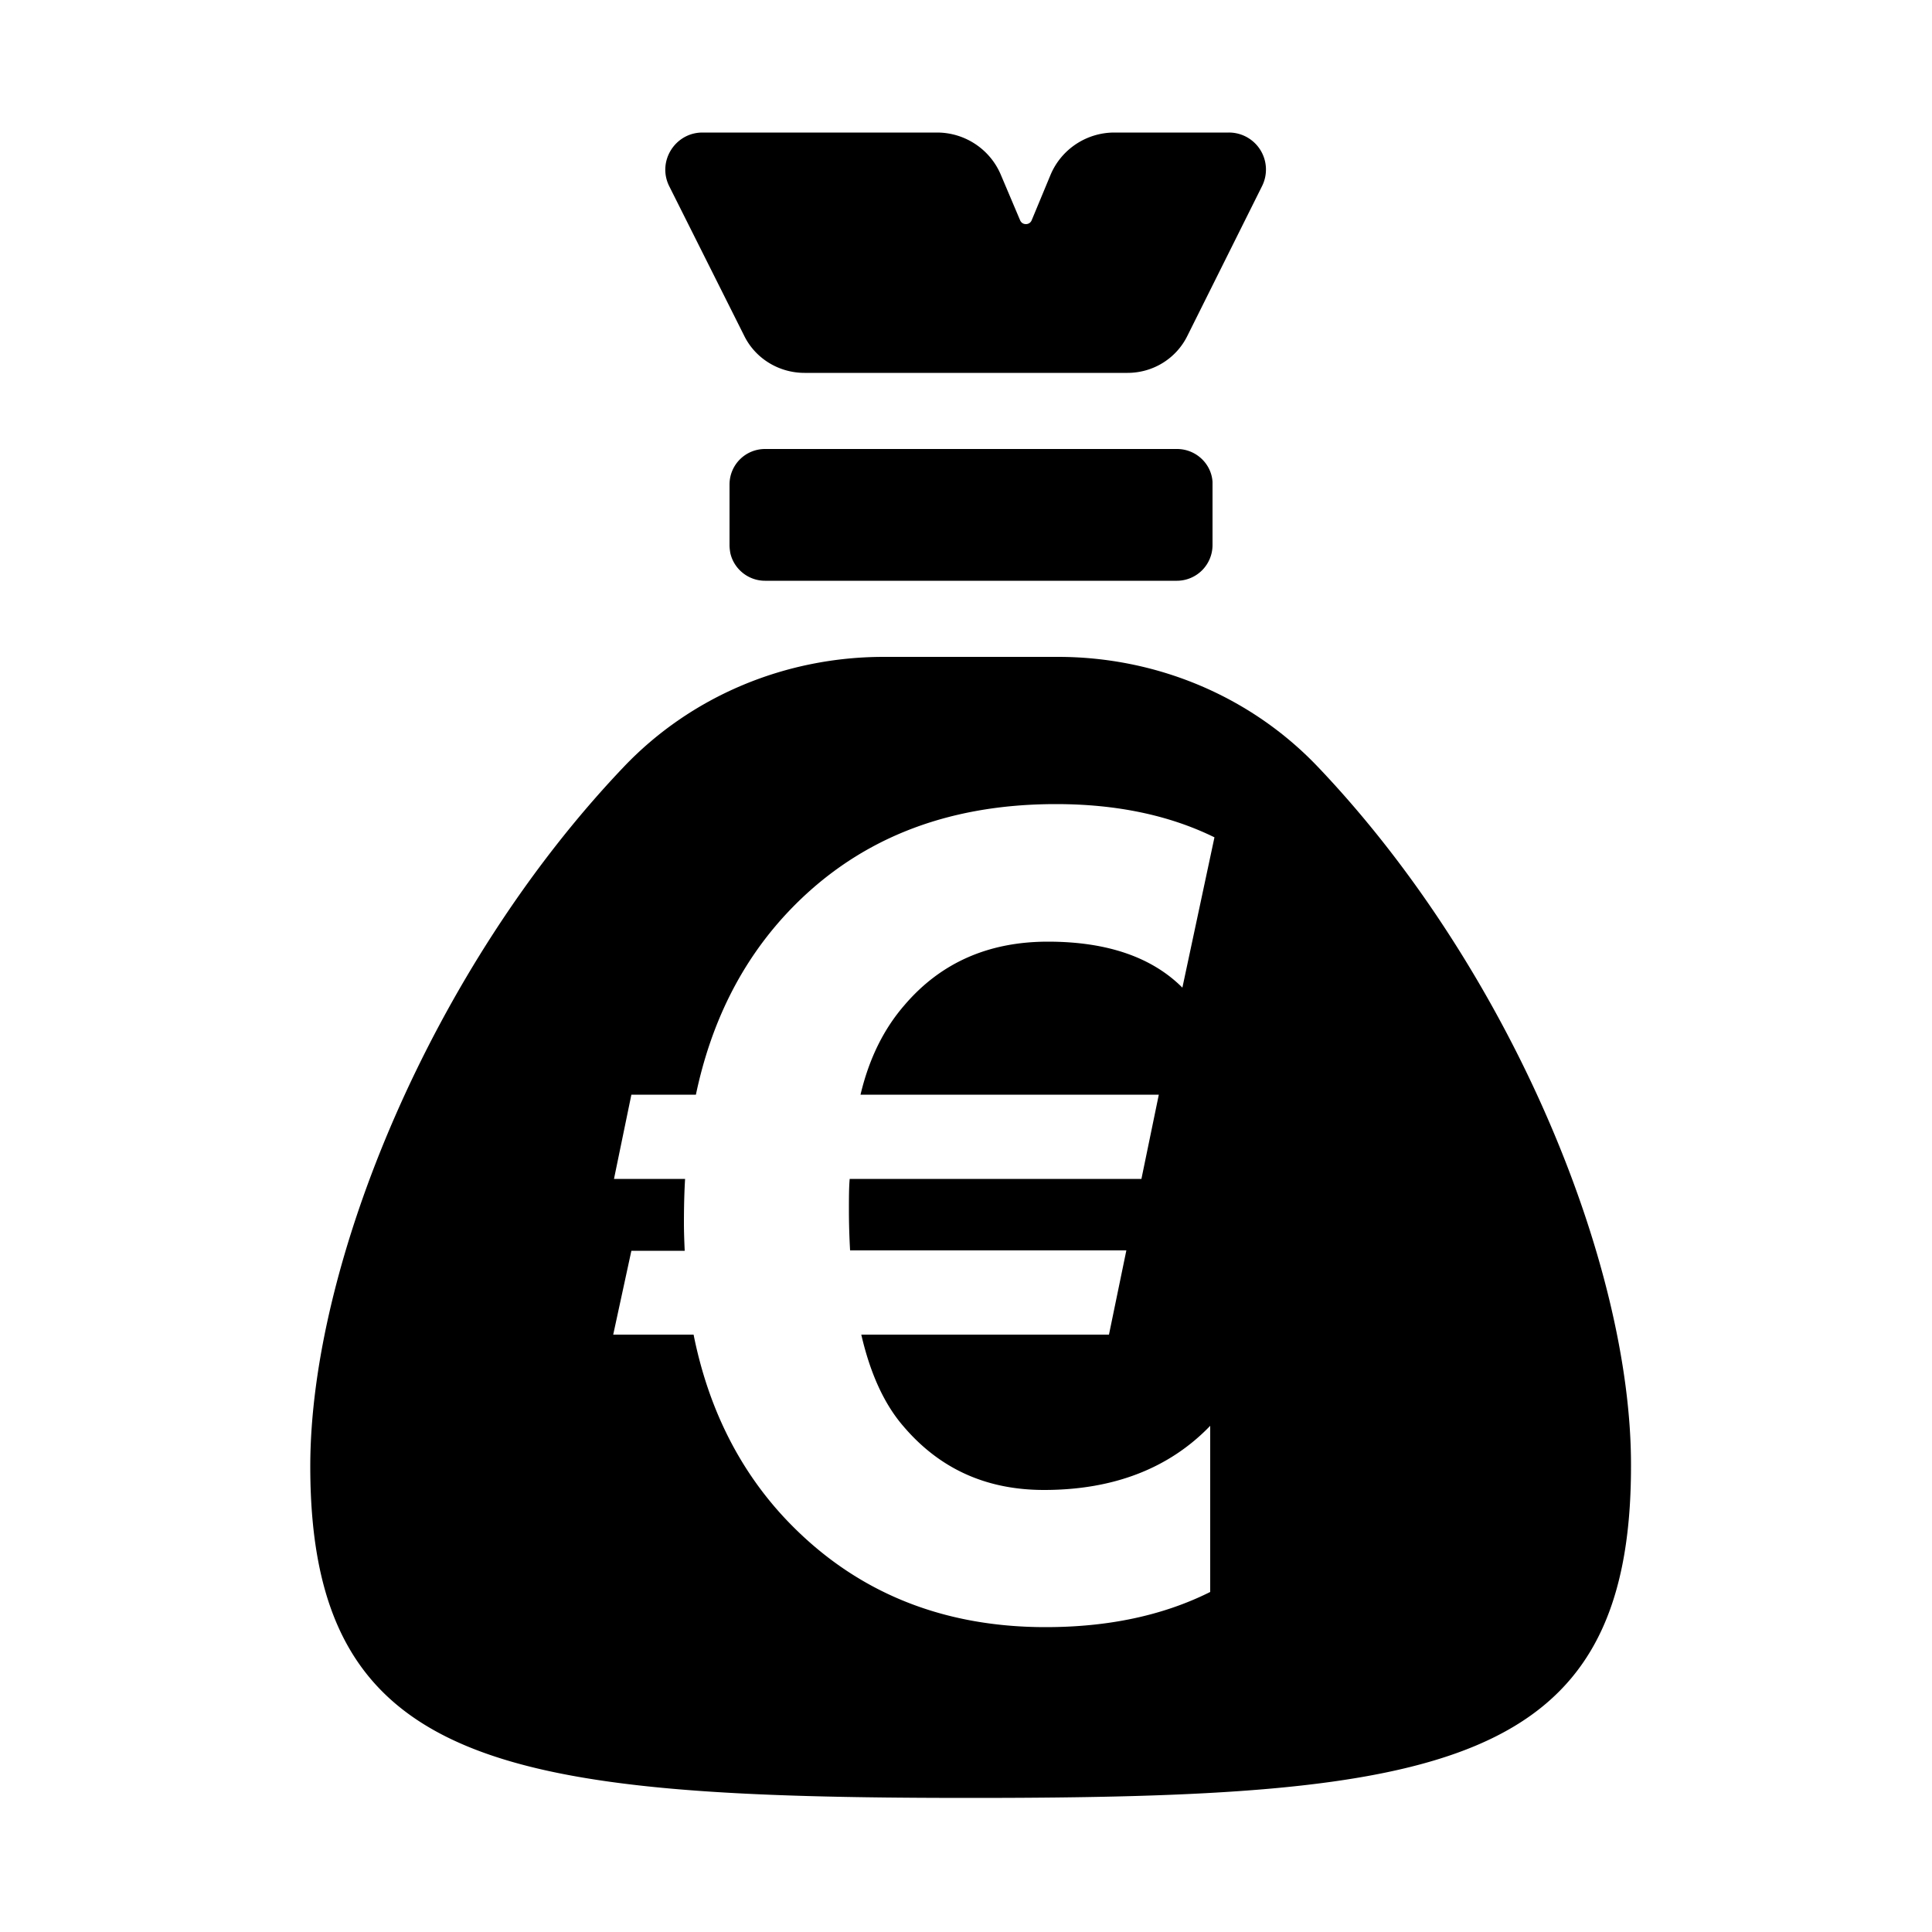 <svg xmlns="http://www.w3.org/2000/svg" viewBox="0 0 500 500"><path d="M341.1 198.5c-17.5-18.4-41.9-28.5-67.3-28.5h-45.1c-25.4 0-49.8 10.1-67.3 28.5-49.7 52.2-81.1 128.7-81.1 181 0 78 49.5 85.8 170.9 85.8 121.5 0 170.9-7.8 170.9-85.8.2-52.2-31.2-128.7-81-181zm-41.2 84.8-4.5 21.8h-75.5c-.2 2.2-.2 4.9-.2 8.3 0 3.2.1 6.6.3 10.2h71.5l-4.5 21.8h-64.1c2.3 10 5.9 17.9 10.8 23.6 9.4 11.1 21.5 16.6 36.5 16.6 18 0 32.4-5.6 43-16.6v43c-12.2 6.1-26.4 9.1-42.6 9.1-27.3 0-49.8-9.4-67.4-28.1-11.9-12.7-19.9-28.6-23.7-47.6h-20.8l4.7-21.7h13.8c-.1-2.3-.2-4.7-.2-7.2 0-4.3.1-8.1.3-11.4h-18.4l4.5-21.8h16.7c3.9-18.6 11.7-34.2 23.4-46.8 17.7-19 40.9-28.4 69.8-28.4 15.7 0 29.4 2.9 41 8.6l-8.3 38.9c-7.9-7.9-19.5-11.9-34.8-11.9s-27.7 5.4-37.1 16.4c-5.4 6.2-9.2 13.9-11.4 23.2h77.2zM192.6 86.9c2.9 5.9 9 9.6 15.6 9.6h83.6c6.6 0 12.6-3.7 15.5-9.6l19.3-38.7a9.58 9.58 0 0 0-8.6-13.9h-29.6c-7.2 0-13.7 4.3-16.5 10.9L267 57c-.3.7-.9 1-1.5 1s-1.2-.3-1.5-1l-5-11.8c-2.8-6.6-9.3-10.9-16.5-10.9h-60.7c-7.1 0-11.8 7.5-8.6 13.9l19.4 38.7zm112 29.3H198c-5.1 0-9.2 4.1-9.2 9.2v15.7c0 .7.1 1.4.2 2 .9 4.1 4.6 7.2 9 7.2h106.6a9.24 9.24 0 0 0 9.2-9.3v-16.3c-.3-4.7-4.3-8.5-9.2-8.5z"/></svg>